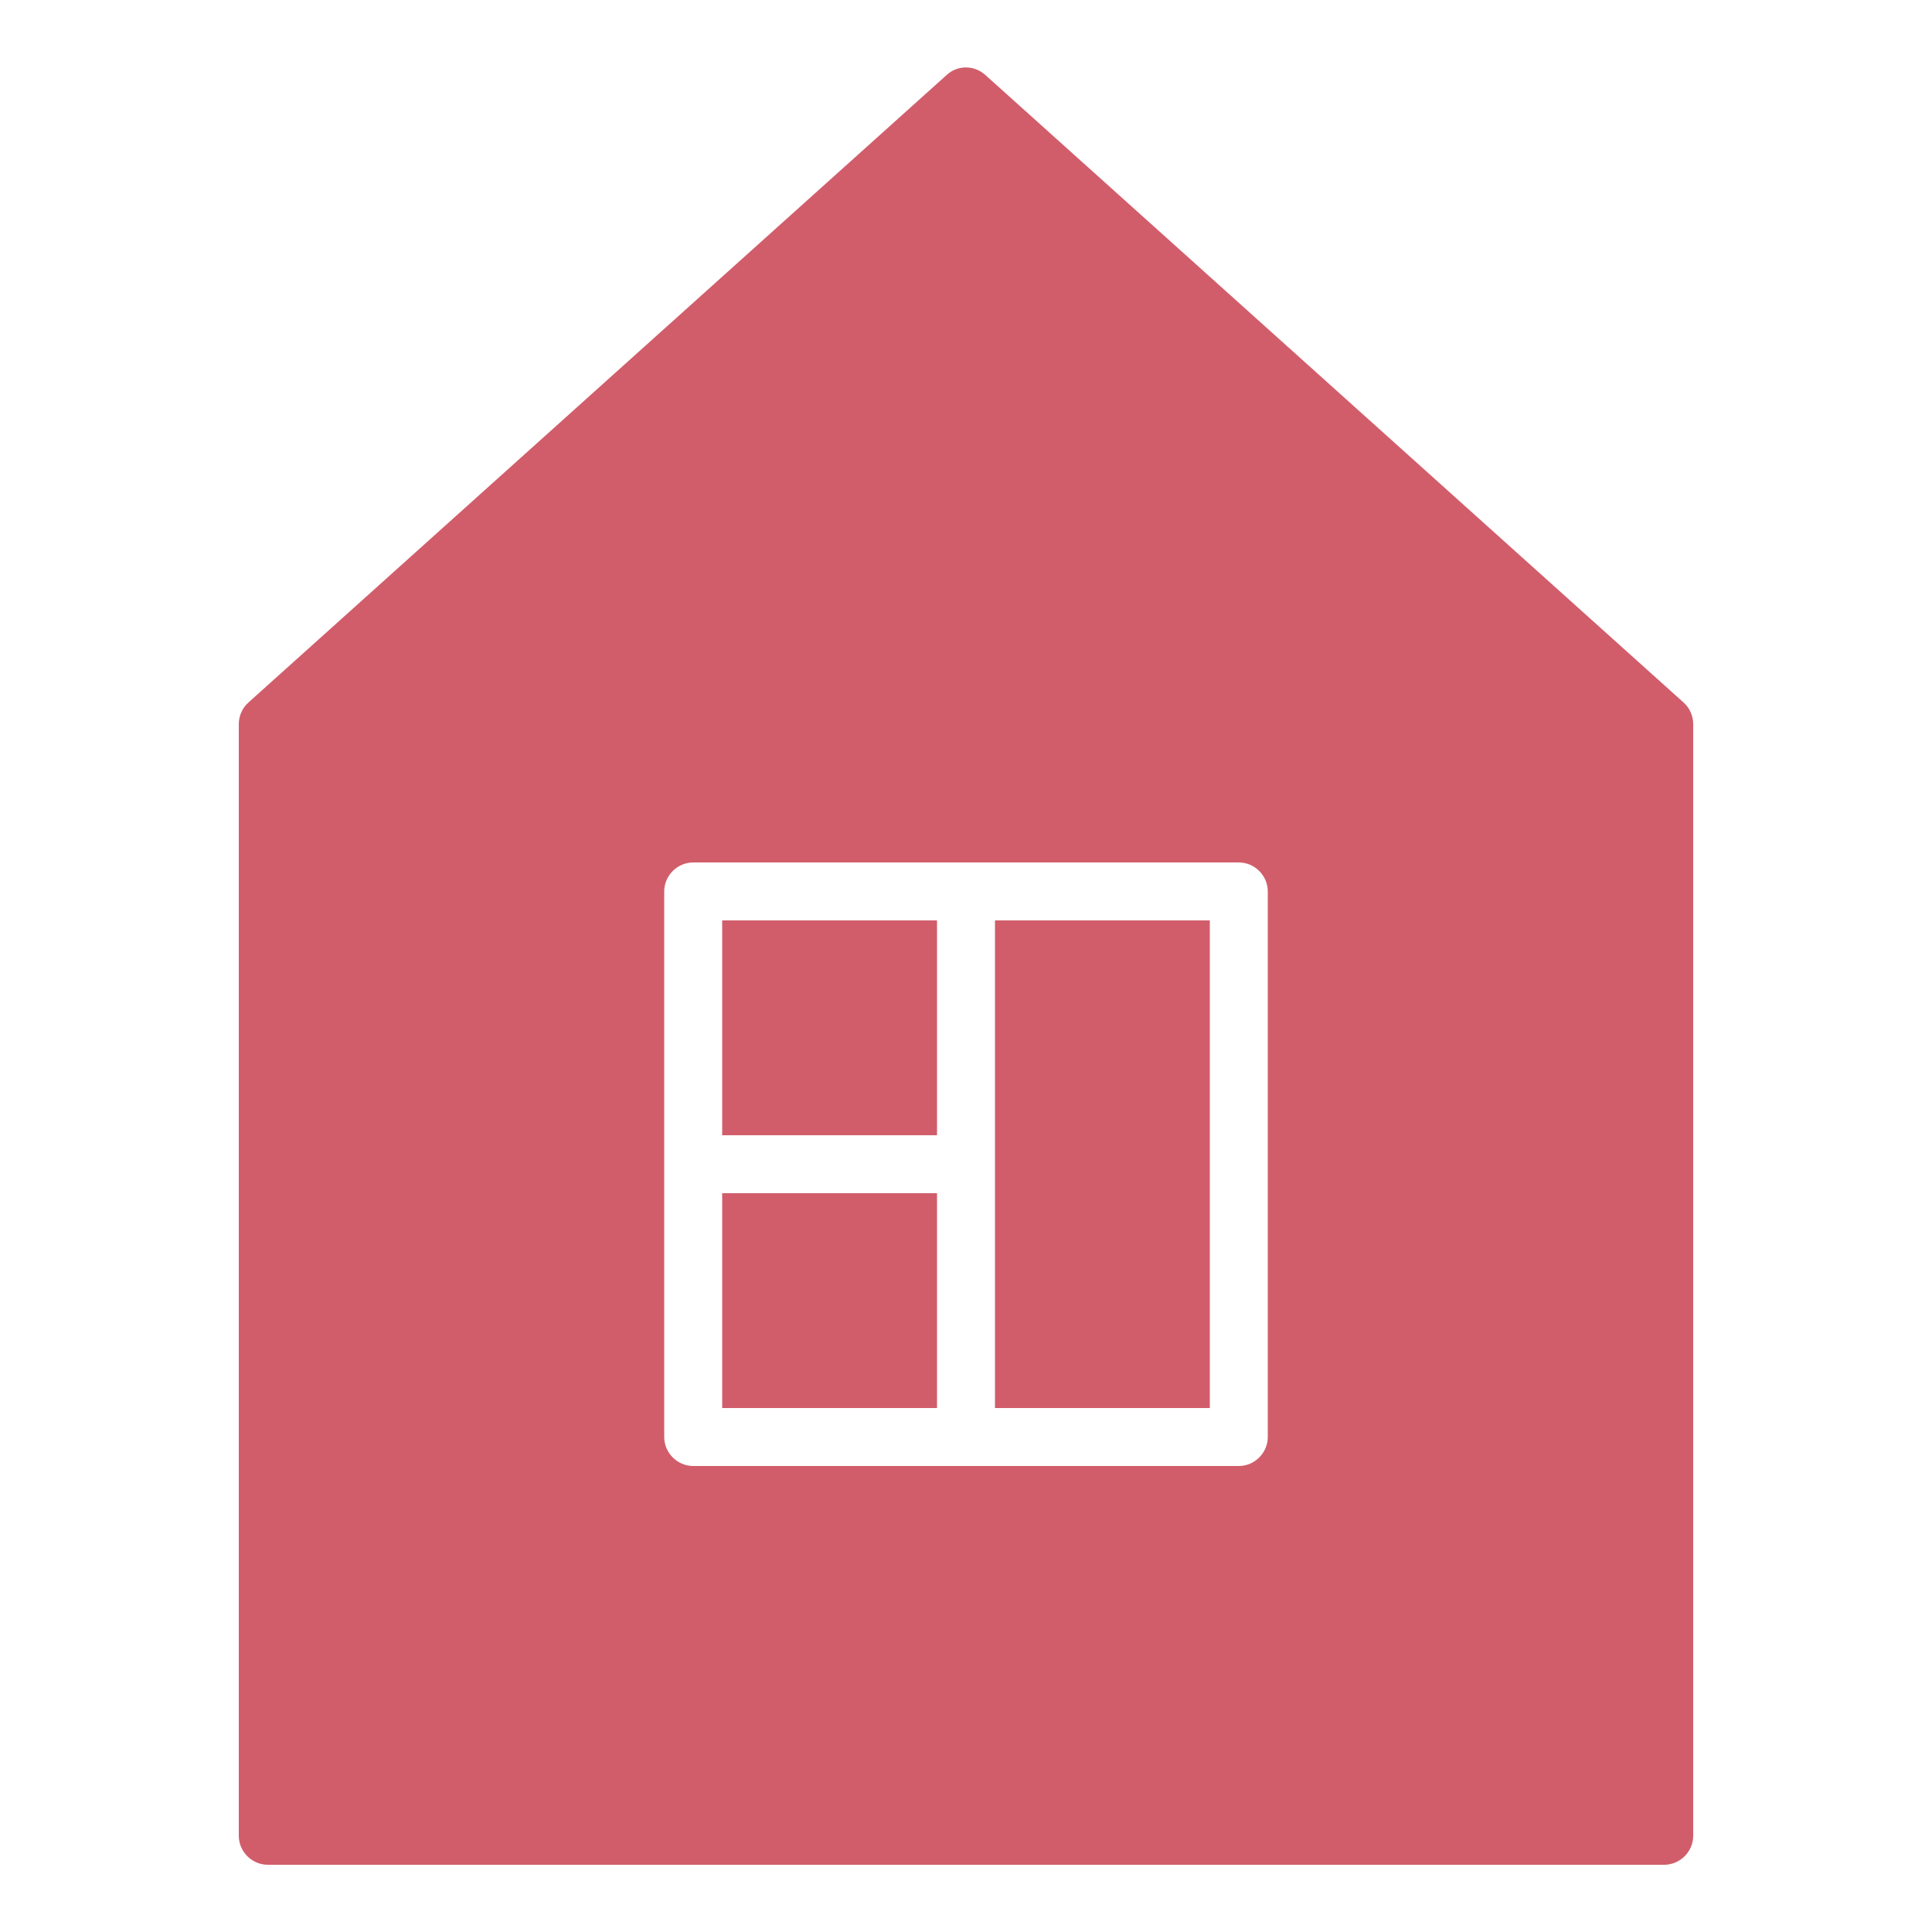 <?xml version="1.0" encoding="UTF-8"?>
<svg id="_圖層_1" data-name="圖層 1" xmlns="http://www.w3.org/2000/svg" width="50" height="50" viewBox="0 0 50 50">
  <defs>
    <style>
      .cls-1 {
        fill: #d15d6b;
      }
    </style>
  </defs>
  <rect class="cls-1" x="18.69" y="30.88" width="5.56" height="5.56"/>
  <rect class="cls-1" x="18.69" y="23.82" width="5.56" height="5.56"/>
  <path class="cls-1" d="M43.57,18.18L25.5,1.94c-.29-.26-.72-.26-1,0L6.43,18.18c-.16.14-.25.35-.25.56v28.77c0,.41.34.75.75.75h36.14c.41,0,.75-.34.75-.75v-28.77c0-.21-.09-.42-.25-.56ZM32.81,37.19c0,.41-.34.75-.75.75h-14.12c-.41,0-.75-.34-.75-.75v-14.12c0-.41.34-.75.75-.75h14.12c.41,0,.75.34.75.75v14.12Z"/>
  <rect class="cls-1" x="25.75" y="23.82" width="5.56" height="12.62"/>
</svg>
